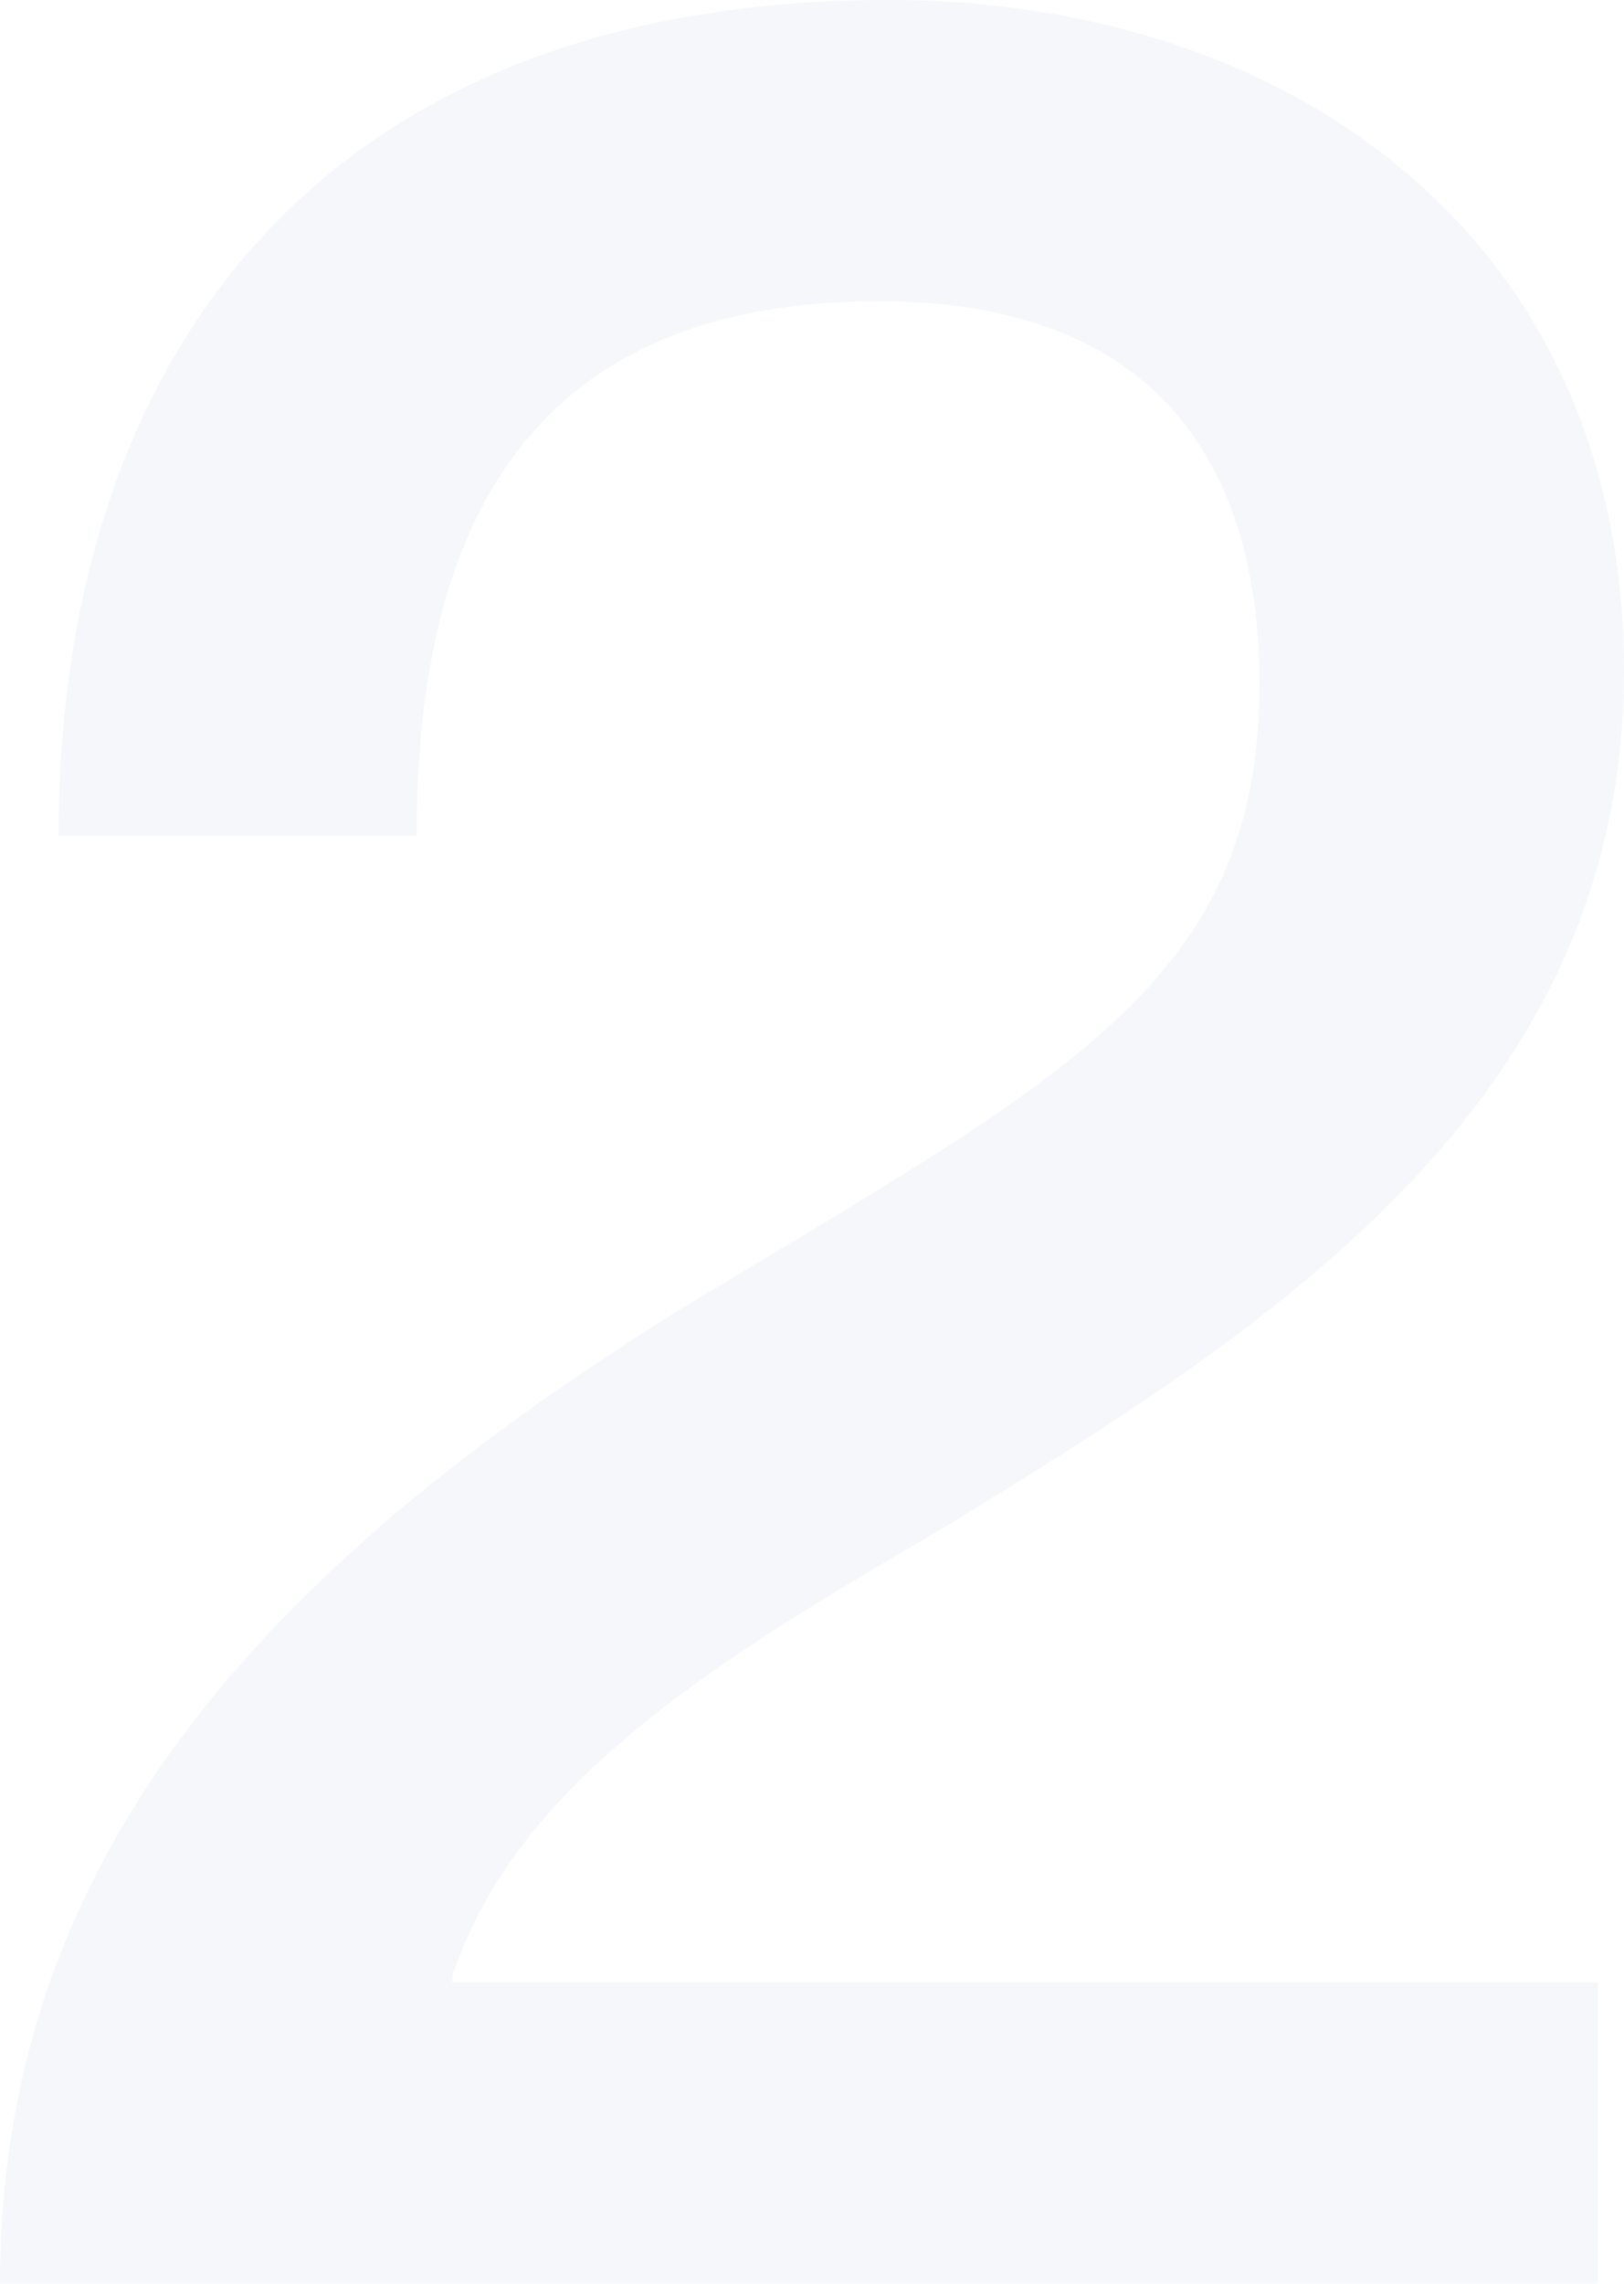 <?xml version="1.0" encoding="UTF-8"?> <svg xmlns="http://www.w3.org/2000/svg" width="185" height="260" viewBox="0 0 185 260" fill="none"><path d="M182.034 260H0C0 212.057 29.289 178.865 78.227 148.624C121.603 122.44 143.477 111.745 143.477 77.816C143.477 56.794 134.95 34.298 100.1 34.298C60.06 34.298 47.455 60.114 47.455 95.149H6.673C6.673 40.936 36.333 0 101.212 0C147.555 0 185 27.66 185 76.34C185 125.759 144.589 151.206 107.886 173.702C82.675 188.454 58.948 202.468 51.533 224.965V225.702H182.034V260Z" fill="#325890" fill-opacity="0.05"></path></svg> 